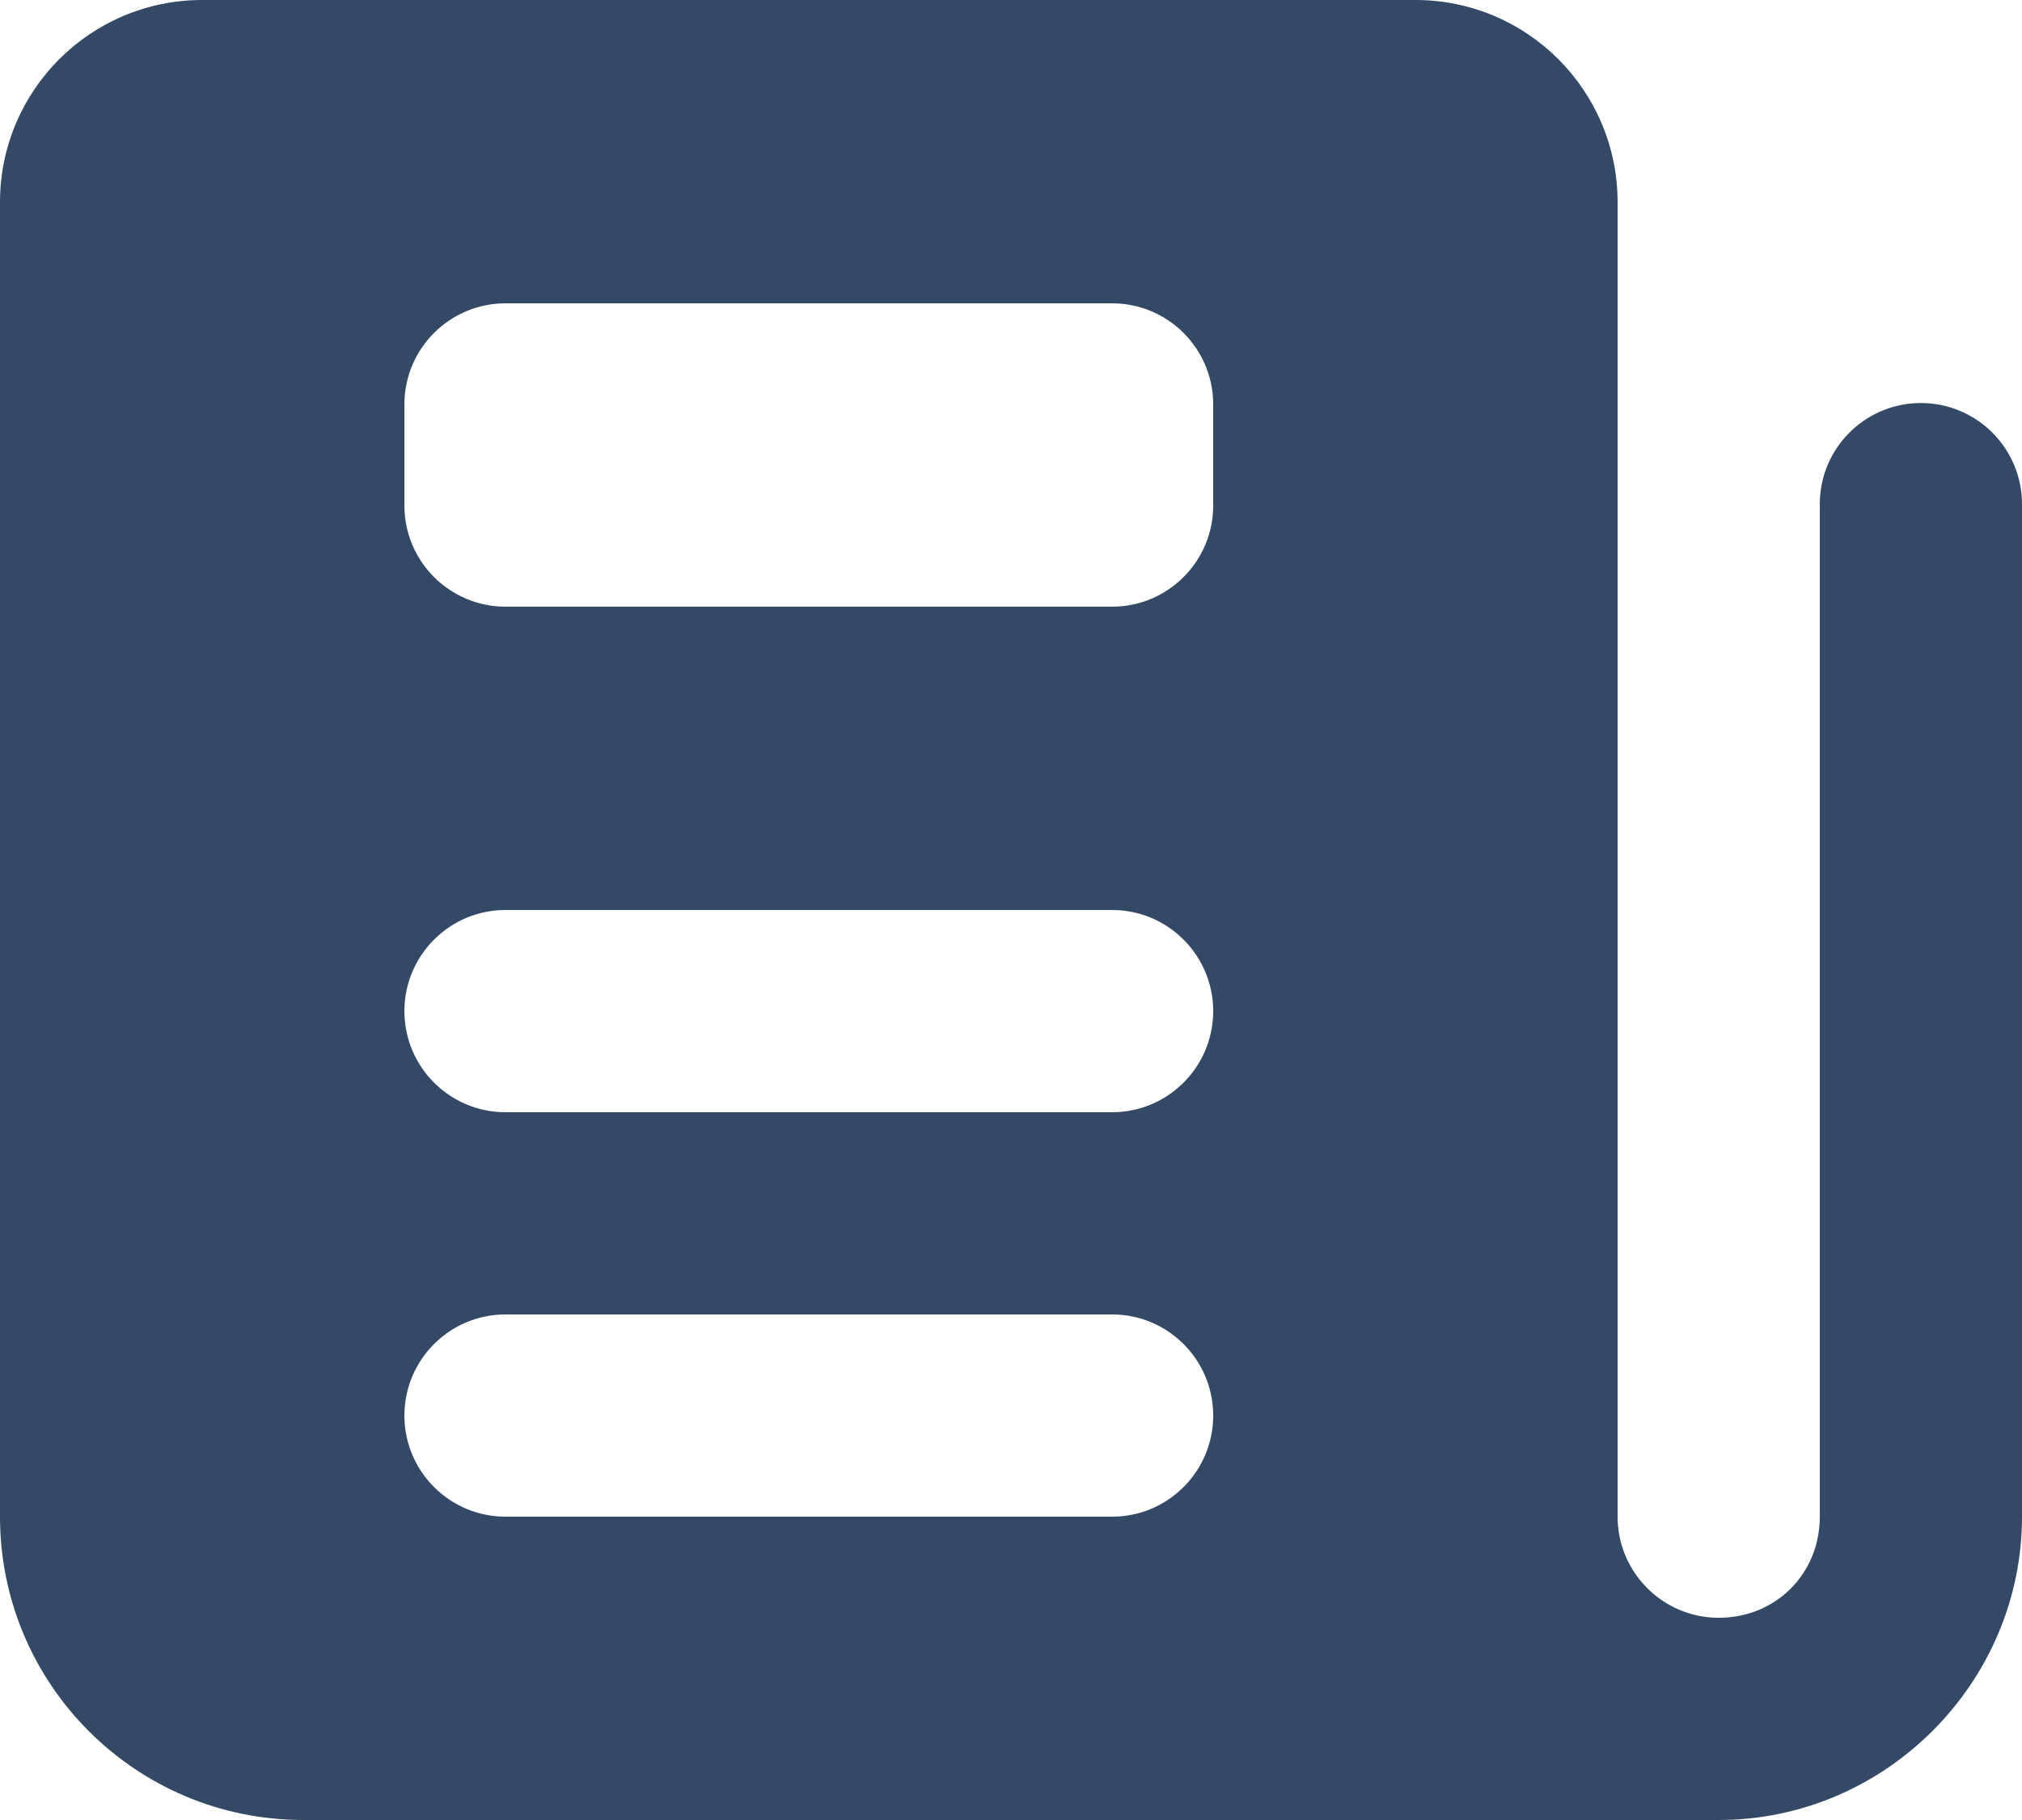 <?xml version="1.0" encoding="UTF-8"?>
<svg width="20px" height="18px" viewBox="0 0 20 18" version="1.1" xmlns="http://www.w3.org/2000/svg" xmlns:xlink="http://www.w3.org/1999/xlink">
    <title>icons8-news</title>
    <g id="页面-1" stroke="none" stroke-width="1" fill="none" fill-rule="evenodd">
        <g id="手机" transform="translate(-190, -2782)" fill="#334966" fill-rule="nonzero">
            <g id="icons8-news" transform="translate(190, 2782)">
                <path d="M2,0 C0.895,0 0,0.895 0,2 L0,15 C0,16.657 1.343,18 3,18 L17,18 C18.645,18 20,16.645 20,15 L20,5 C20.004,4.73 19.898,4.469 19.706,4.278 C19.515,4.087 19.255,3.982 18.984,3.986 C18.433,3.995 17.992,4.448 18,5 L18,15 C18,15.565 17.565,16 17,16 C16.448,16 16,15.551 16,15 L16,2 C16,0.895 15.105,0 14,0 L2,0 Z M5,3 L11,3 C11.552,3 12,3.448 12,4 L12,5 C12,5.552 11.552,6 11,6 L5,6 C4.448,6 4,5.552 4,5 L4,4 C4,3.448 4.448,3 5,3 Z M5,9 L11,9 C11.552,9 12,9.448 12,10 C12,10.552 11.552,11 11,11 L5,11 C4.448,11 4,10.552 4,10 C4,9.448 4.448,9 5,9 Z M5,13 L11,13 C11.552,13 12,13.448 12,14 C12,14.552 11.552,15 11,15 L5,15 C4.448,15 4,14.552 4,14 C4,13.448 4.448,13 5,13 Z" id="形状"></path>
            </g>
        </g>
    </g>
</svg>